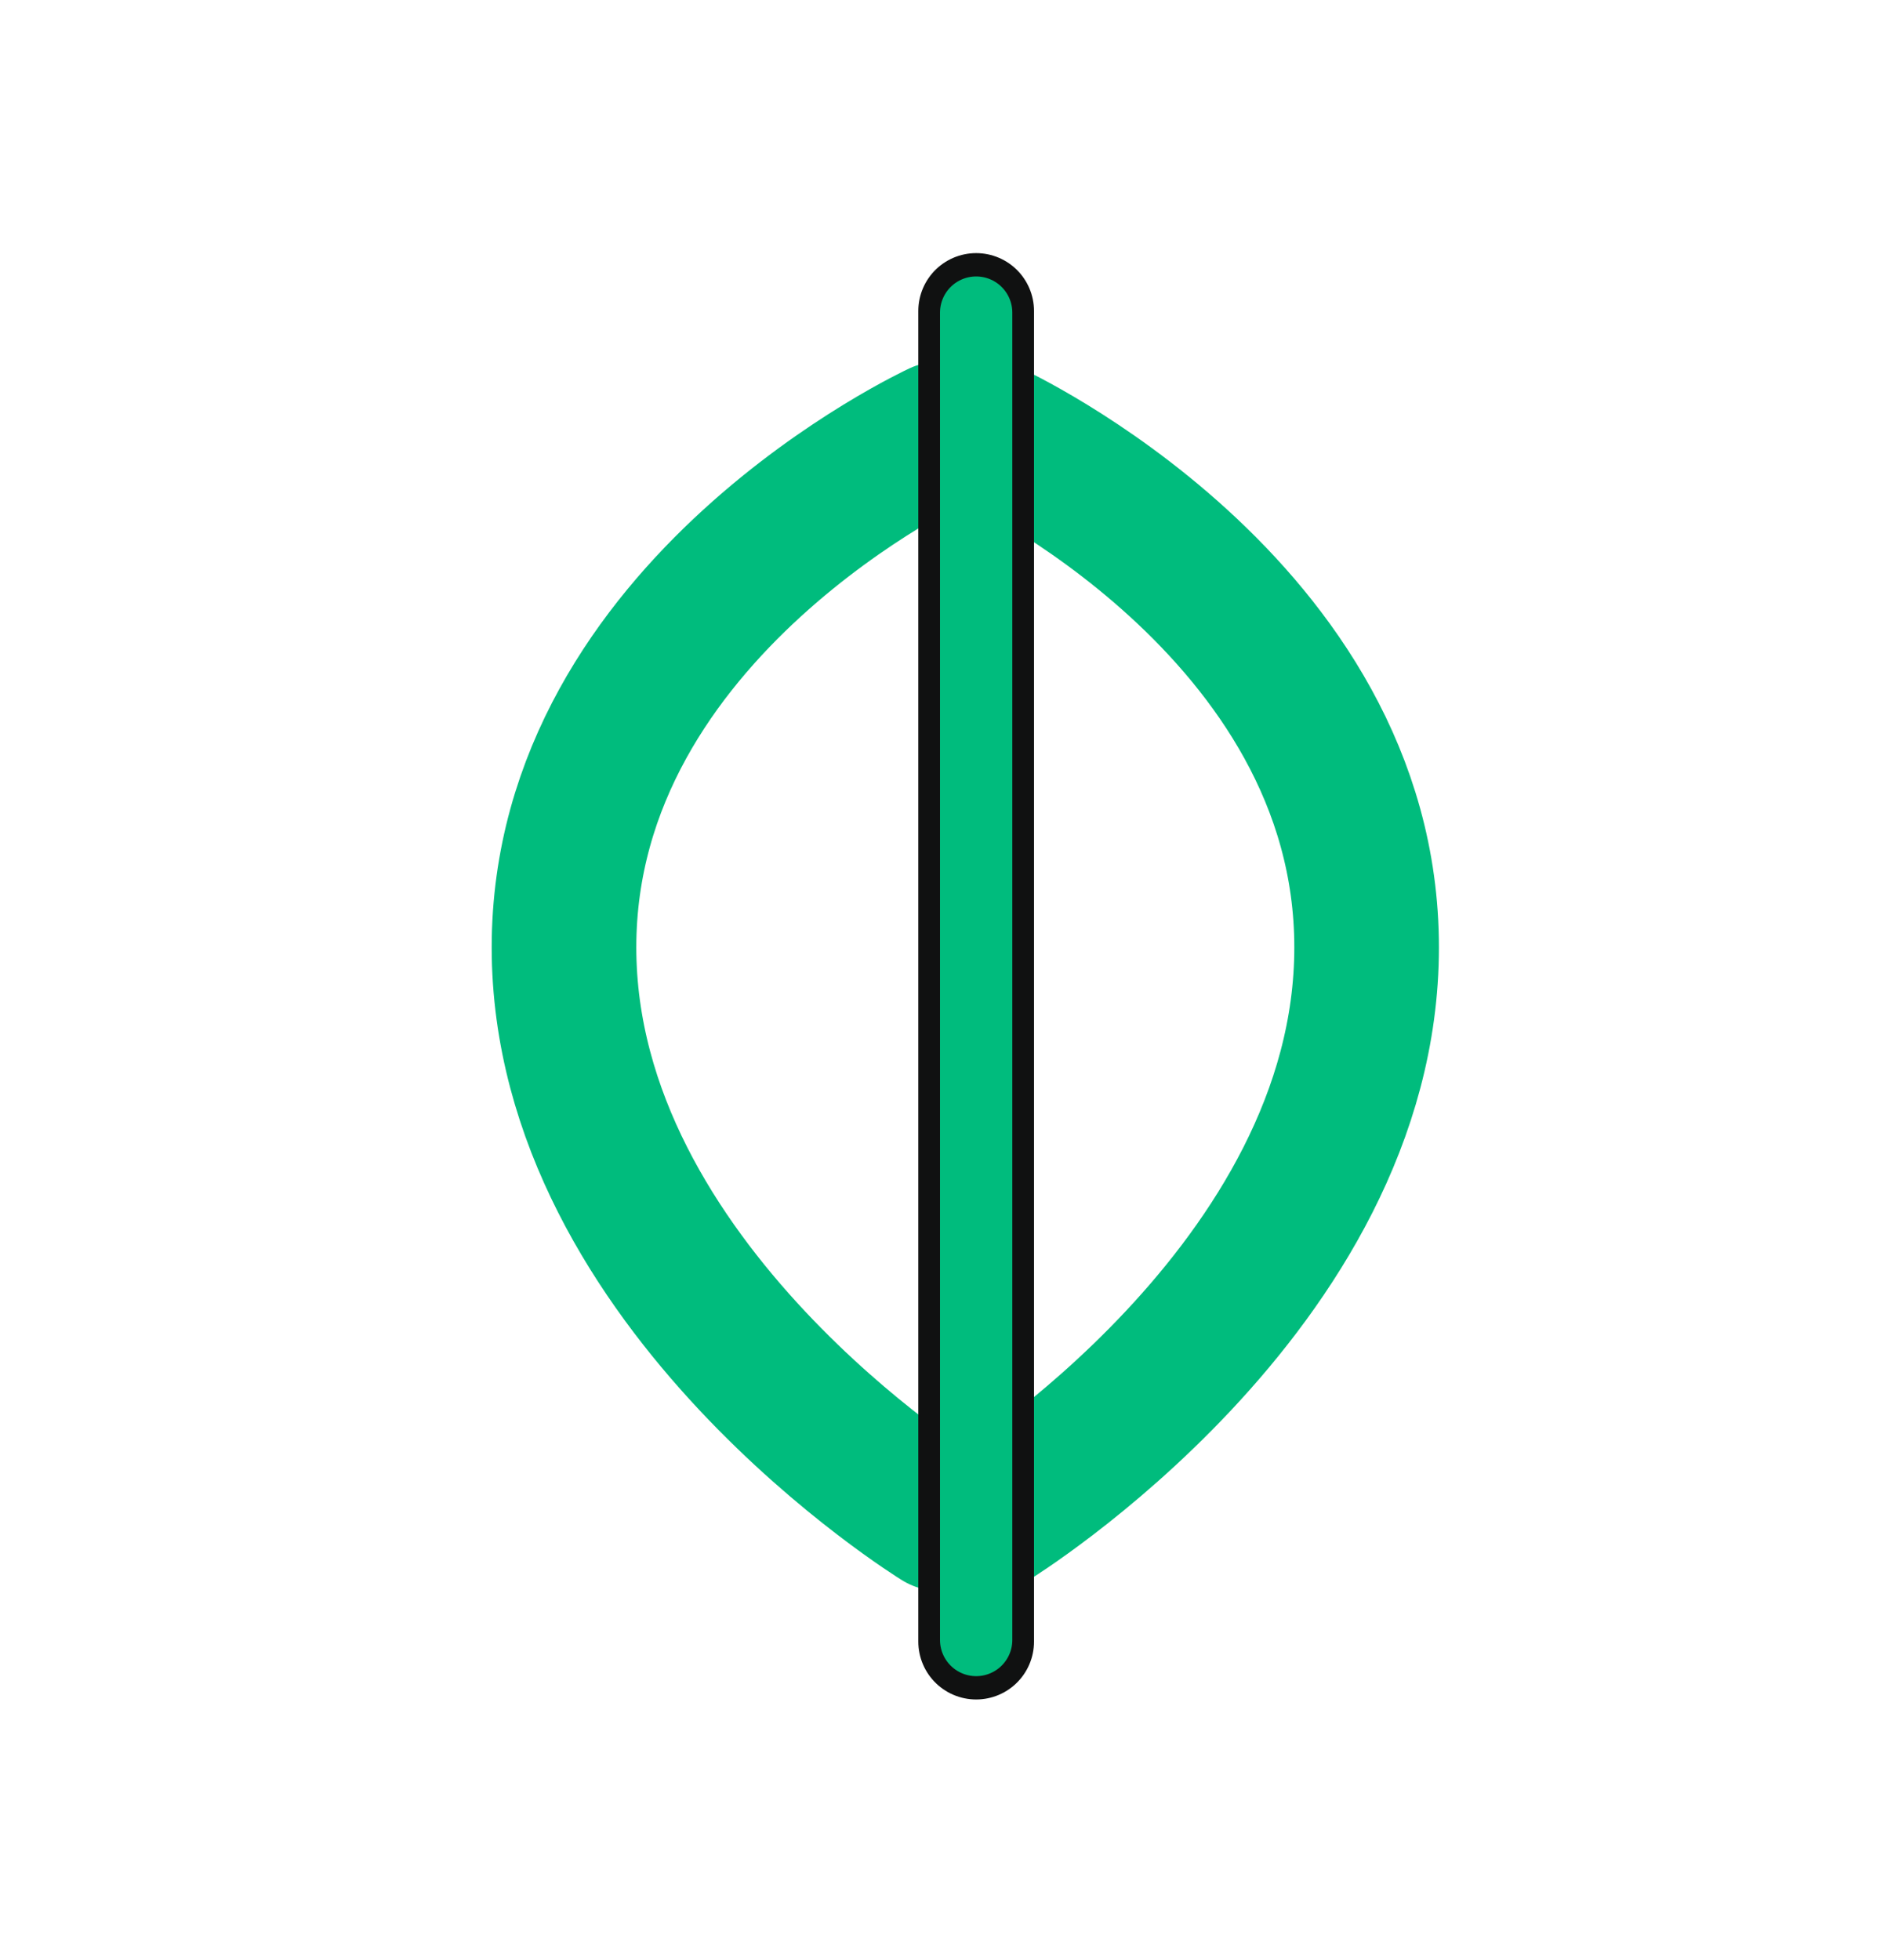 <svg width="260" height="271" viewBox="0 0 260 271" fill="none" xmlns="http://www.w3.org/2000/svg">
<path d="M130 60C130 60 78 84 78 131C78 178 130 210 130 210" stroke="#00BC7D" stroke-width="20" stroke-linecap="round"/>
<path d="M137 60C137 60 189 84 189 131C189 178 137 210 137 210" stroke="#00BC7D" stroke-width="20" stroke-linecap="round"/>
<line x1="135" y1="43" x2="135" y2="227" stroke="#101111" stroke-width="16" stroke-linecap="round"/>
<line x1="135" y1="43.226" x2="135" y2="226.774" stroke="#00BC7D" stroke-width="10" stroke-linecap="round"/>
</svg>
